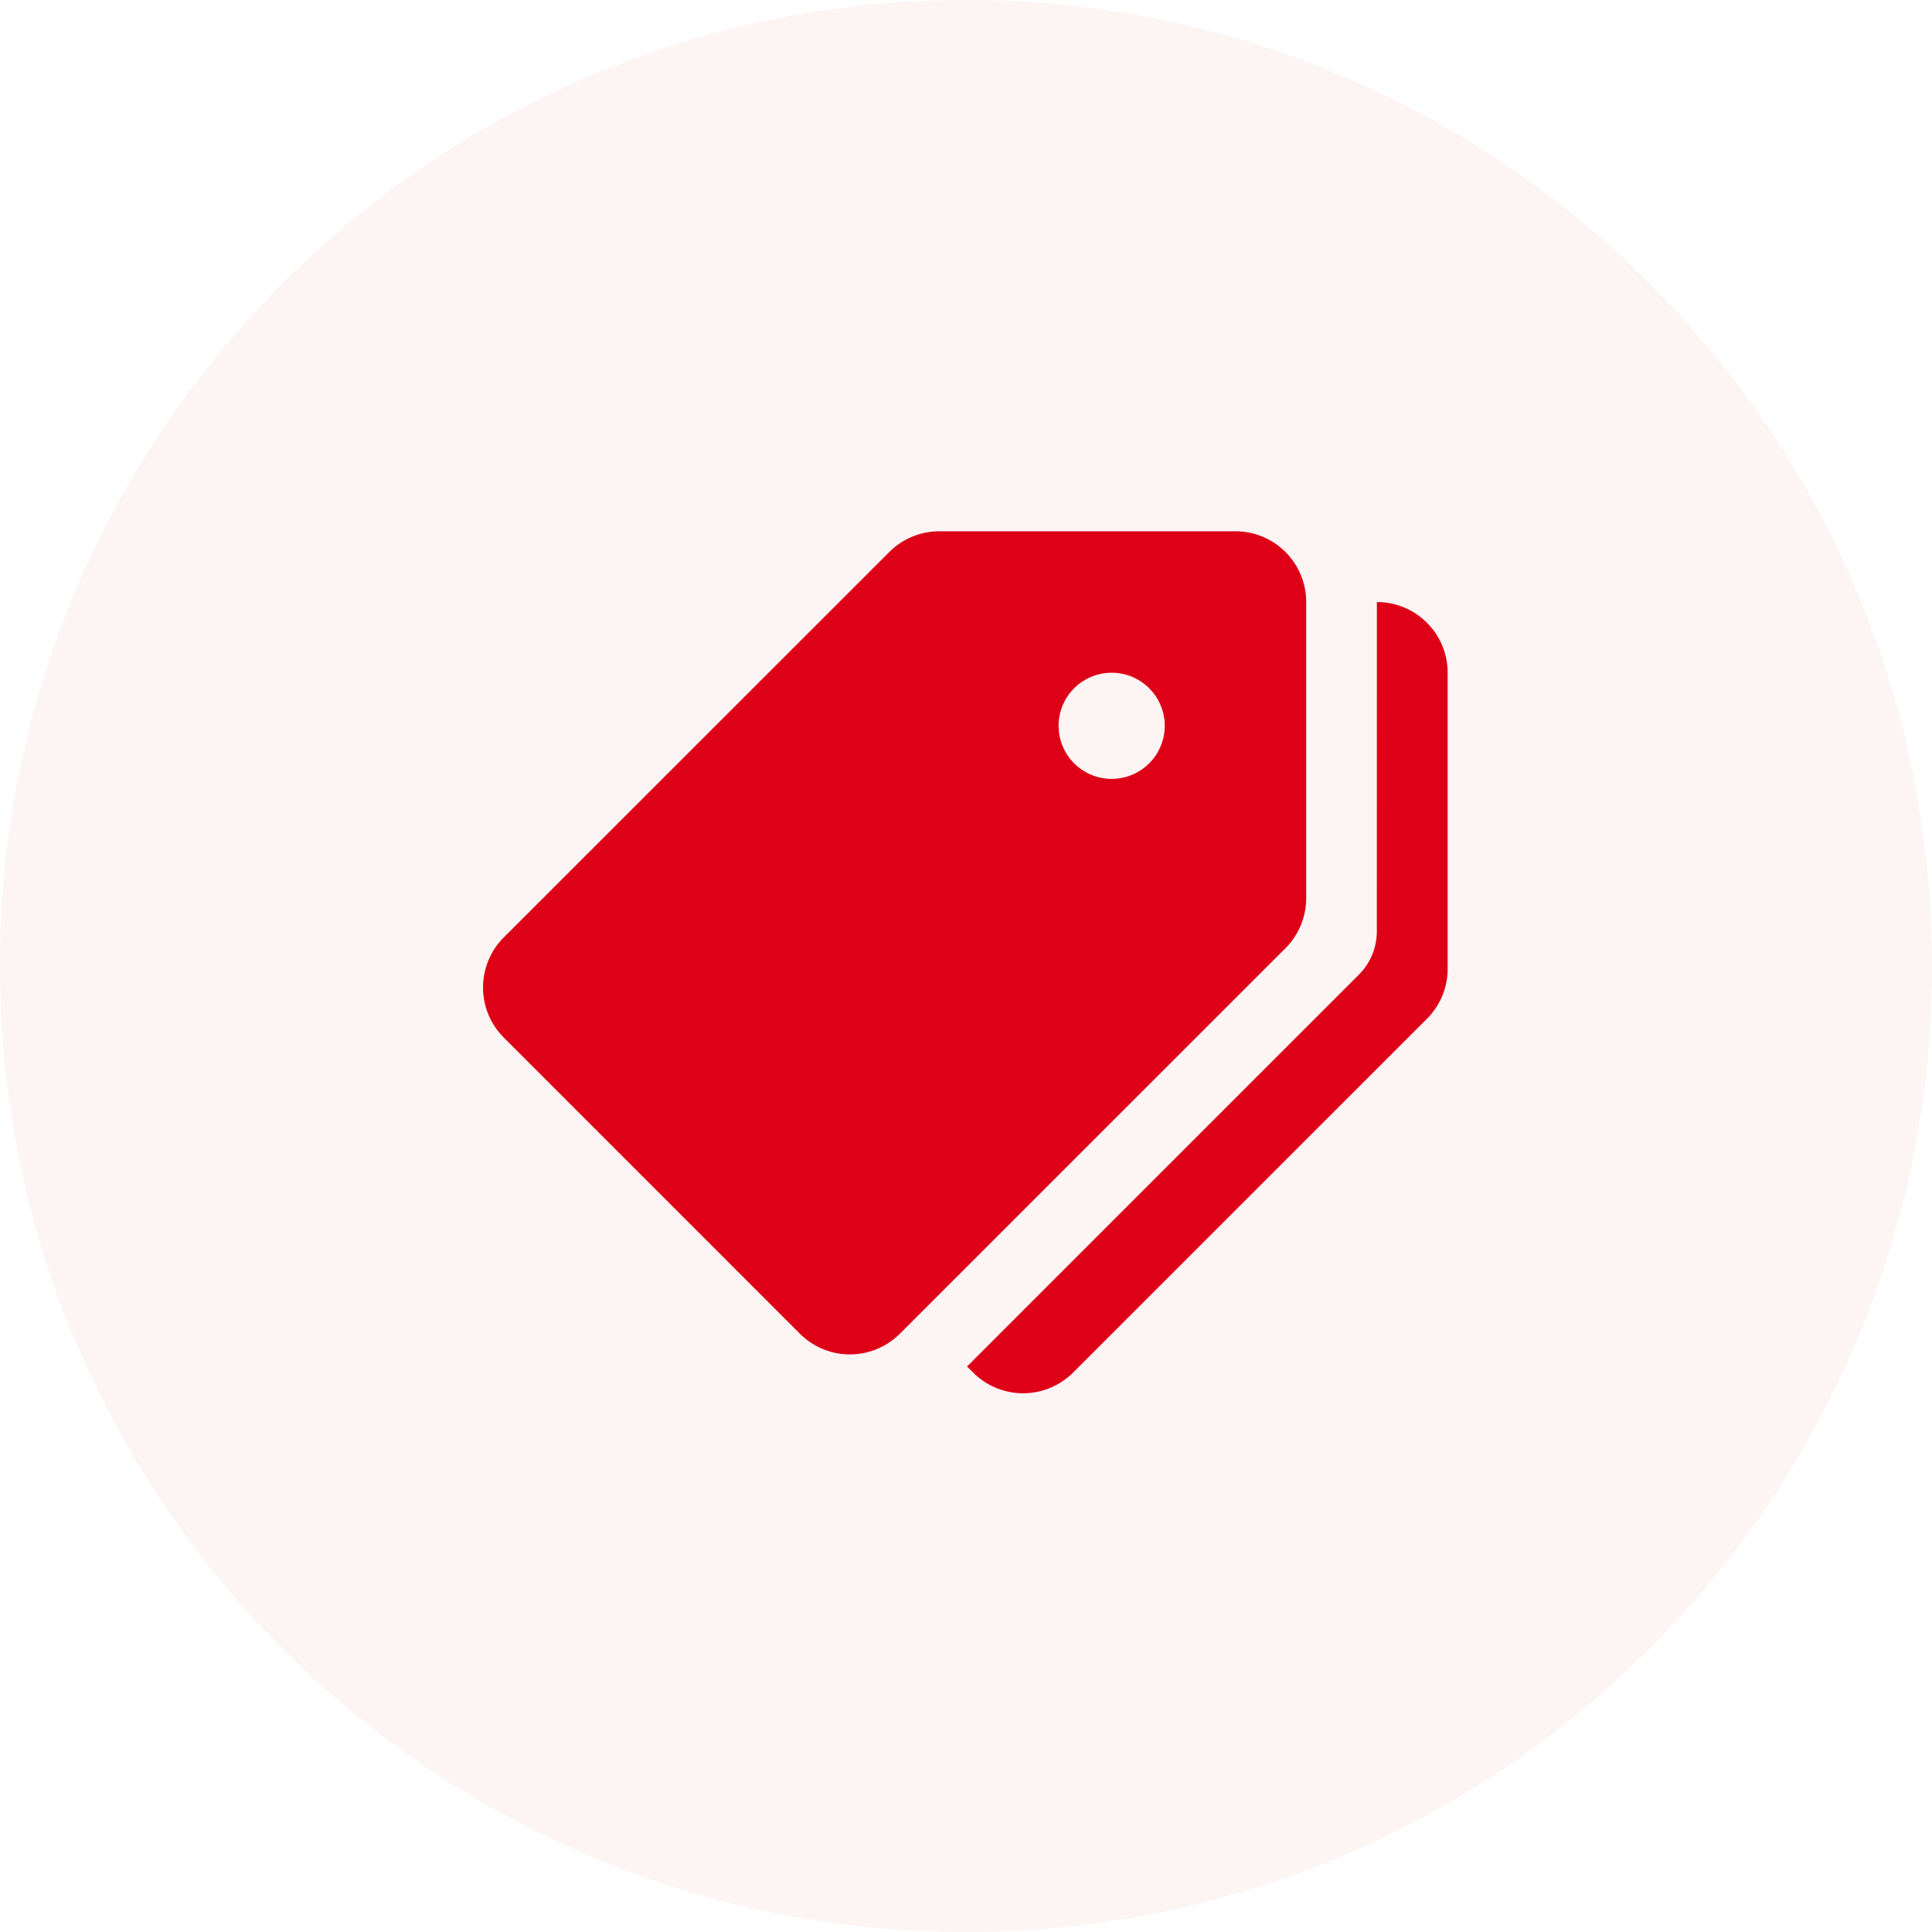<svg width="40" height="40" xmlns="http://www.w3.org/2000/svg"><g id="акции" fill="#DD0016" stroke="none"><path d="M20 40c11.046 0 20-8.954 20-20S31.046 0 20 0 0 8.954 0 20s8.954 20 20 20z" id="Oval" fill-opacity=".043"/><path d="M15.578 0H9.446c-.388 0-.76.155-1.035.43L.429 8.41a1.465 1.465 0 000 2.07l6.132 6.133a1.464 1.464 0 002.07 0l7.982-7.98c.275-.276.43-.648.43-1.037V1.465c0-.81-.656-1.465-1.465-1.465zm2.928 8.281l.001-6.816c.81 0 1.465.655 1.465 1.464v6.13c0 .388-.155.76-.43 1.035l-7.324 7.323a1.464 1.464 0 01-2.071 0l-.125-.125 8.11-8.11a1.27 1.27 0 00.374-.9zm-5.49-3.155a1.099 1.099 0 110-2.198 1.099 1.099 0 010 2.198z" transform="translate(10 11)" id="Combined-Shape" fill-rule="evenodd"/></g></svg>